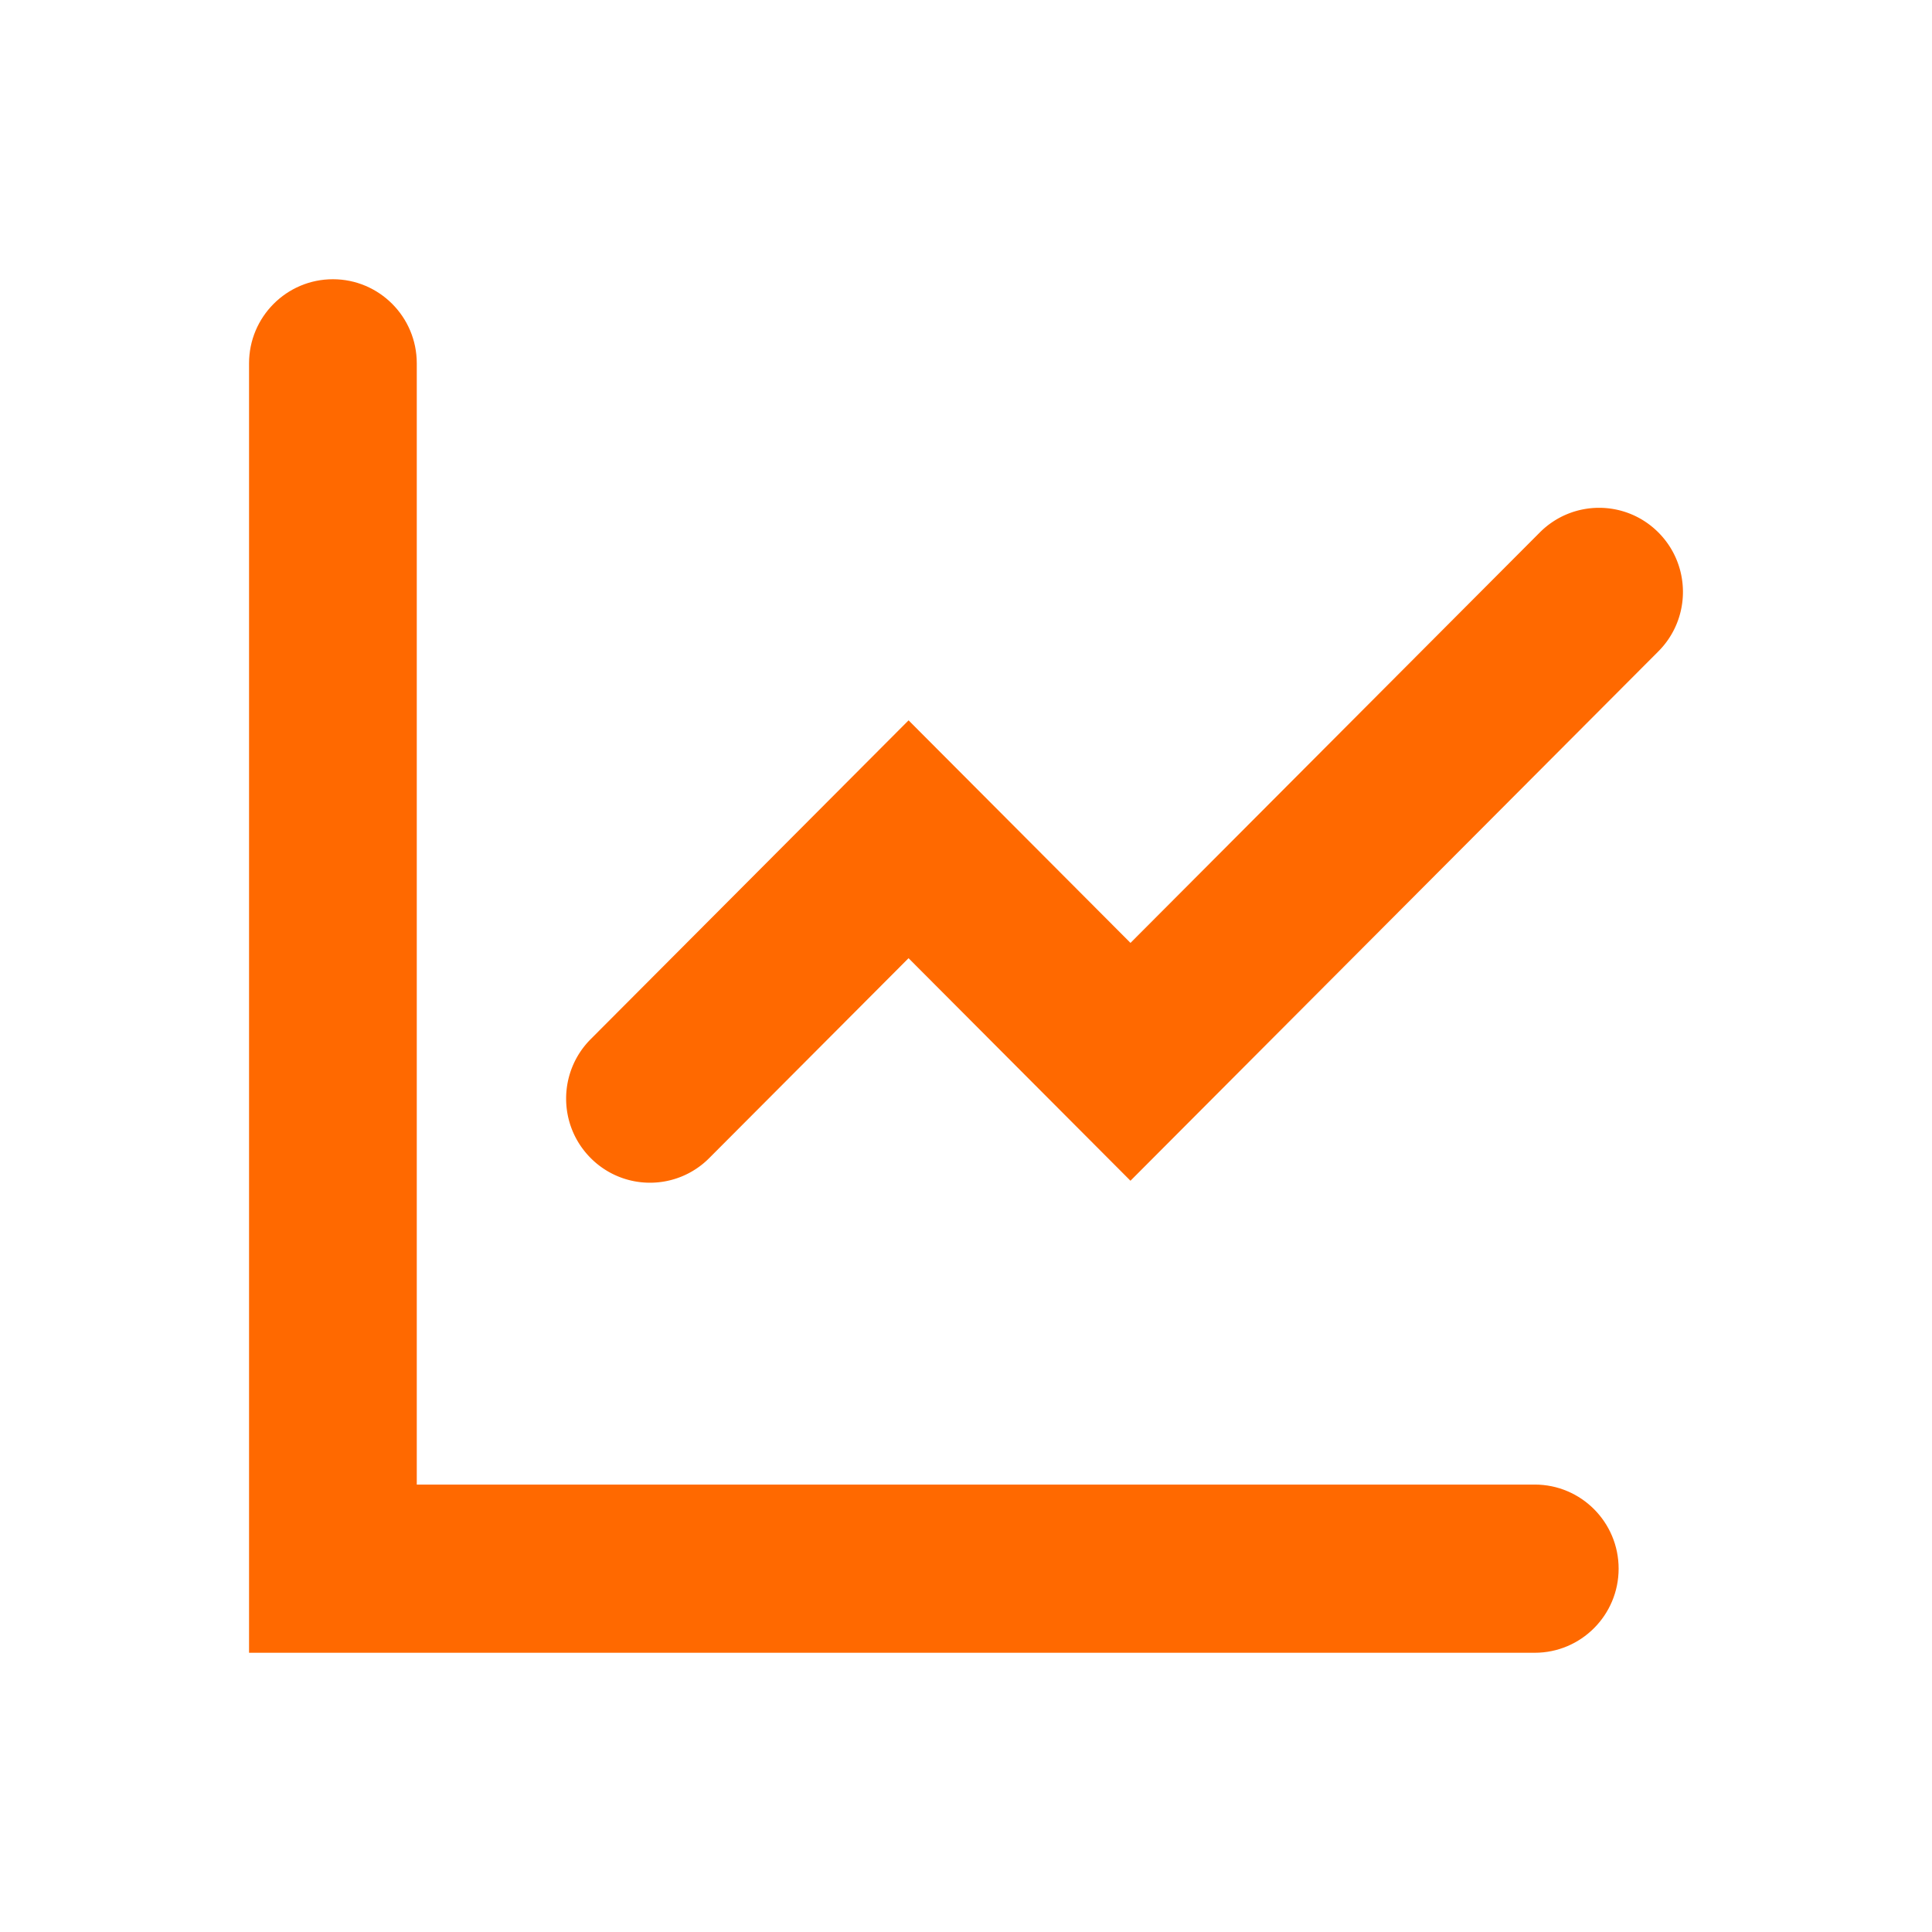<svg width="512" height="512" fill="none" xmlns="http://www.w3.org/2000/svg"><path d="M406.734 393.43H110.45V96.287C110.45 83.982 100.495 74 88.225 74 75.955 74 66 83.982 66 96.289V438h340.728c12.272 0 22.225-9.982 22.225-22.289 0-12.307-9.953-22.283-22.219-22.283v.002z" fill="#FF6900"/><path d="M439.486 141.103c-8.68-8.705-22.741-8.705-31.421 0L299.59 249.879l-58.808-58.98-84.239 84.488c-8.683 8.708-8.683 22.809 0 31.514a22.109 22.109 0 0 0 15.708 6.53 22.105 22.105 0 0 0 15.707-6.53l52.818-52.968 58.81 58.978 139.898-140.287c8.687-8.708 8.687-22.813.005-31.521h-.003z" fill="#FF6900"/></svg>